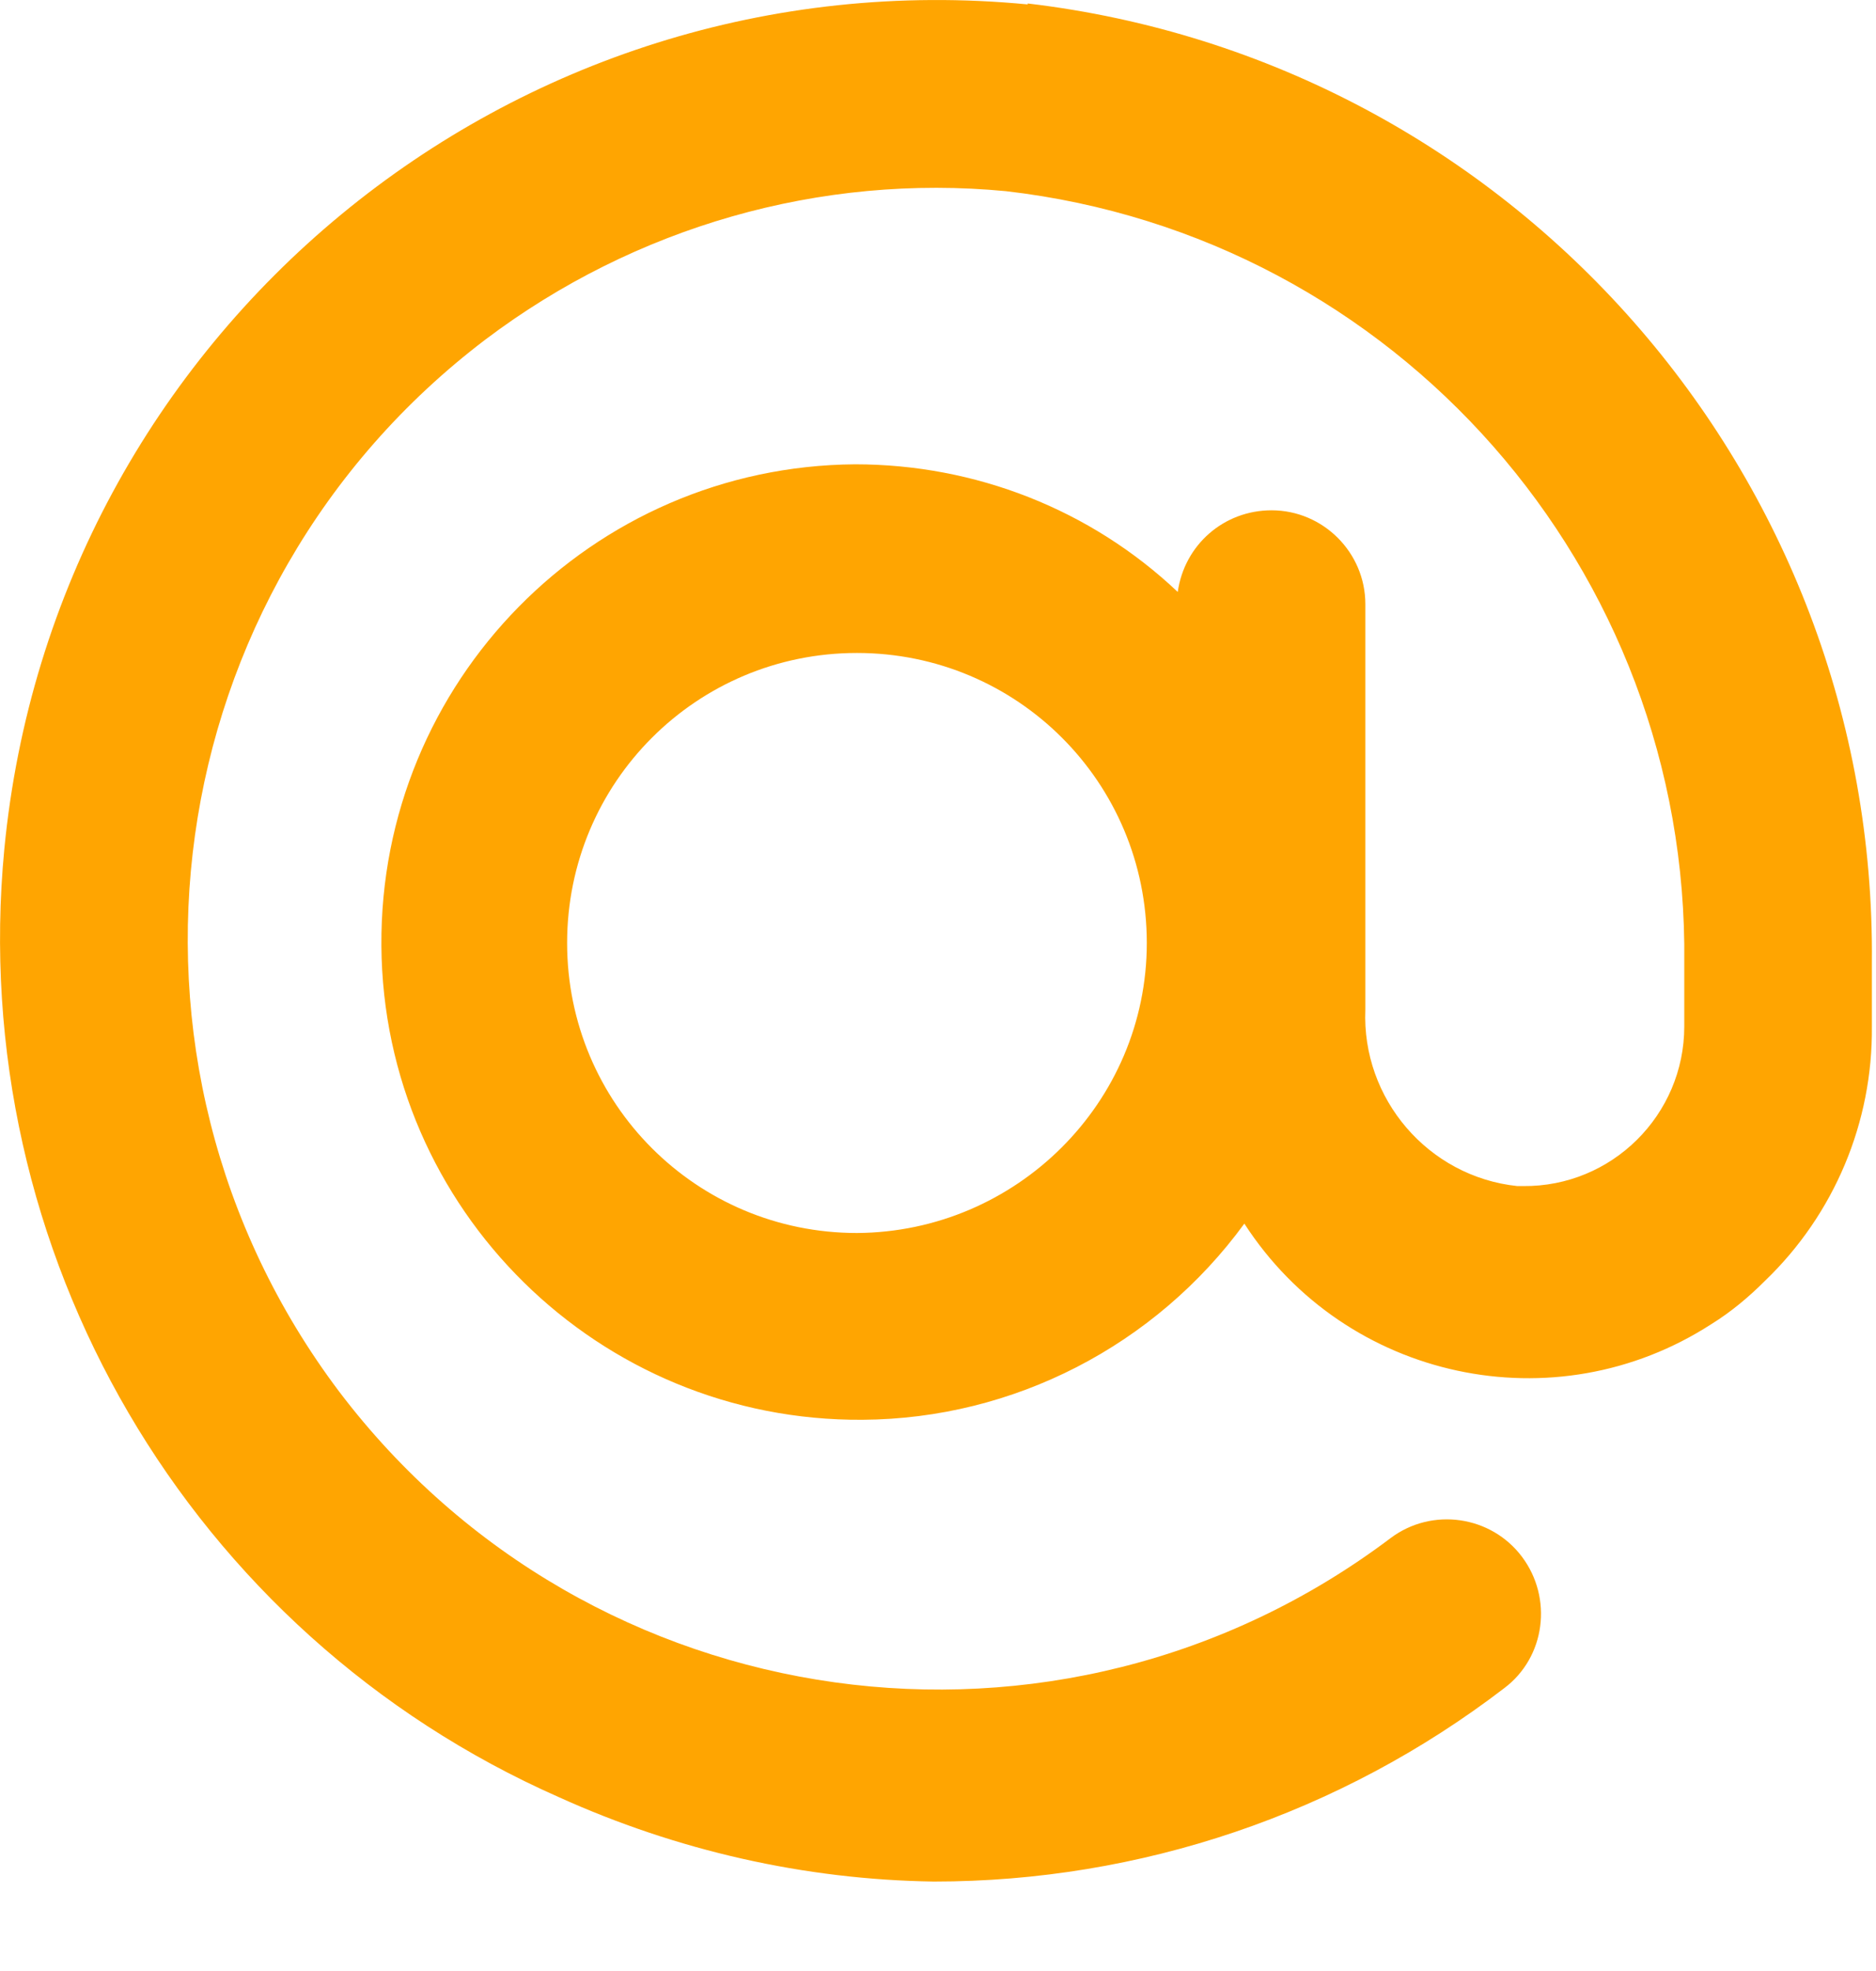 <svg width="20" height="21" viewBox="0 0 20 21" fill="none" xmlns="http://www.w3.org/2000/svg">
<path d="M10.956 0.047C5.456 -0.483 0.576 3.547 0.046 9.047C-0.364 13.337 2.016 17.407 5.956 19.147C7.216 19.717 8.576 20.027 9.956 20.047C12.156 20.047 14.286 19.327 16.036 17.987C16.476 17.657 16.556 17.027 16.226 16.587C15.896 16.147 15.266 16.057 14.826 16.387C11.296 19.047 6.286 18.347 3.616 14.827C0.956 11.297 1.656 6.287 5.176 3.617C6.766 2.417 8.746 1.847 10.726 2.037C14.886 2.517 18.006 6.067 17.956 10.257V10.937C17.956 11.877 17.186 12.647 16.236 12.637C16.216 12.637 16.196 12.637 16.176 12.637C15.226 12.537 14.516 11.707 14.556 10.757V6.437C14.556 5.887 14.106 5.437 13.556 5.437C13.046 5.437 12.626 5.807 12.556 6.307C11.626 5.427 10.396 4.947 9.116 4.947C6.306 4.967 4.046 7.267 4.066 10.077C4.086 12.887 6.386 15.147 9.196 15.127C10.806 15.117 12.316 14.337 13.266 13.037C14.346 14.707 16.576 15.187 18.246 14.107C18.456 13.977 18.646 13.817 18.816 13.647C19.556 12.937 19.966 11.957 19.956 10.937V10.257C20.006 5.057 16.126 0.647 10.956 0.037V0.047ZM9.136 13.137C7.426 13.137 6.046 11.757 6.046 10.047C6.046 8.337 7.426 6.957 9.136 6.957C10.846 6.957 12.226 8.337 12.226 10.047C12.226 11.747 10.836 13.127 9.136 13.137Z" fill="#FFA501"/>
</svg>
